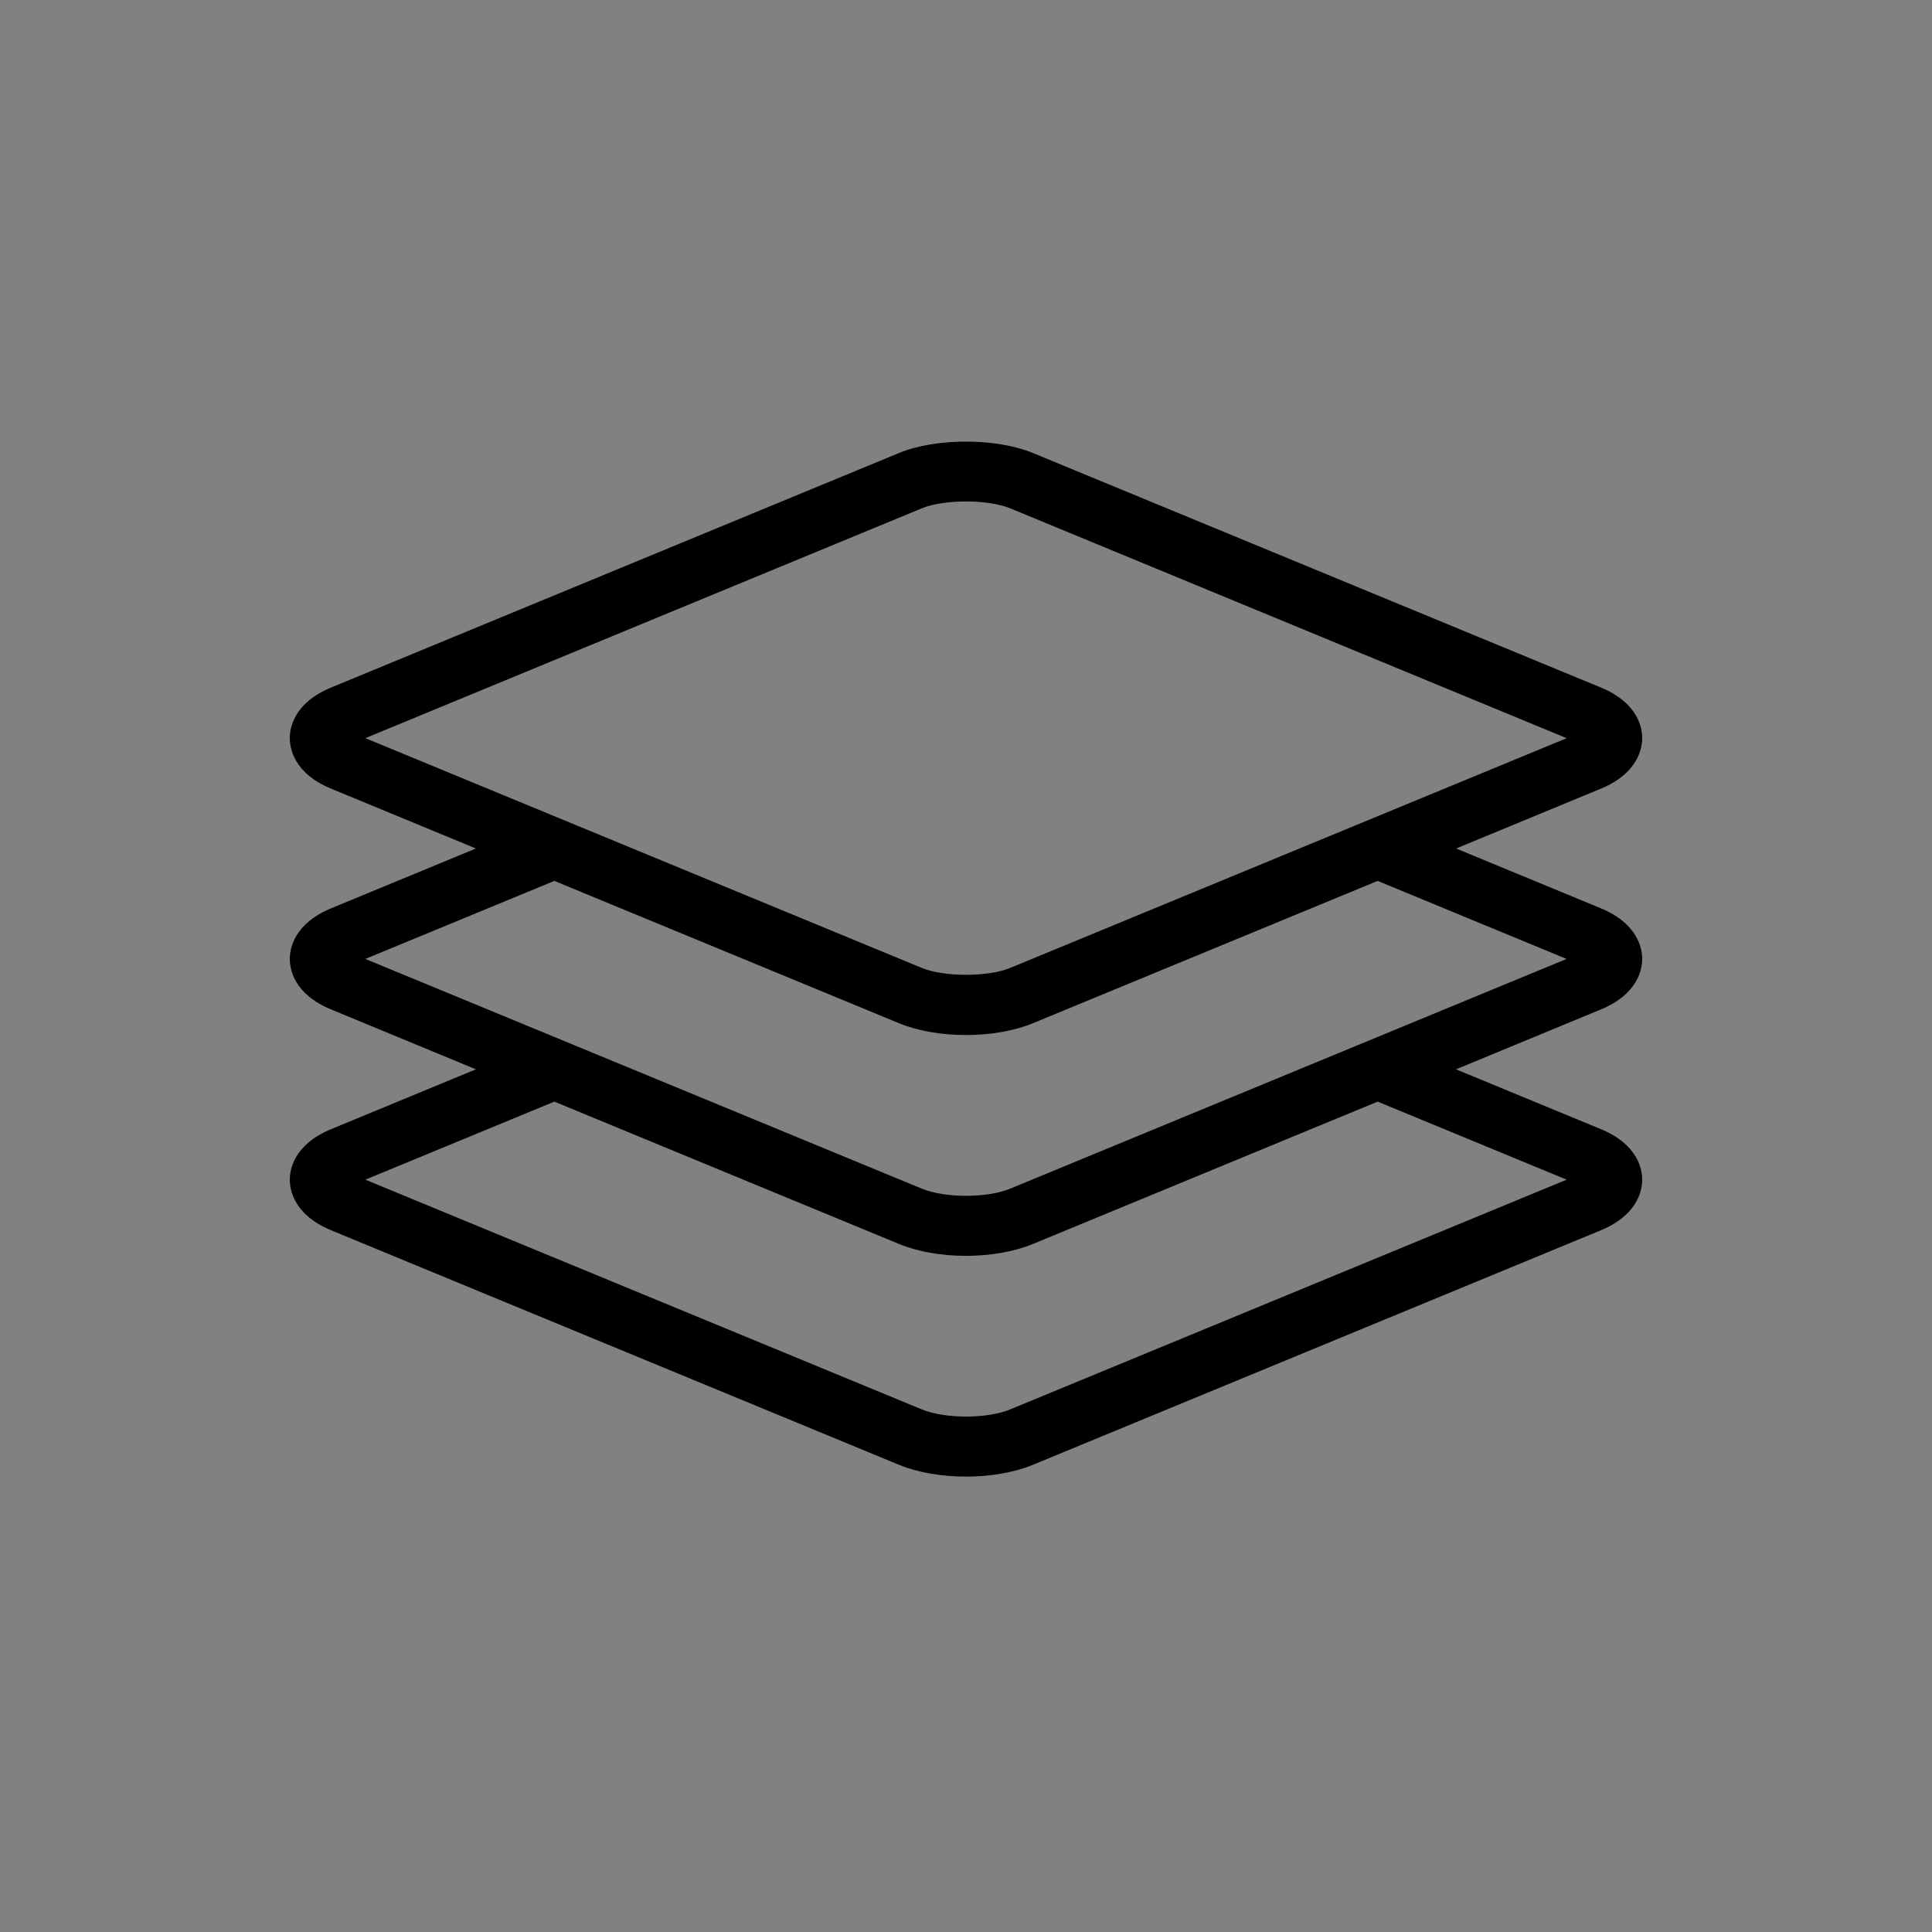 <svg width="140" height="140" viewBox="0 0 140 140" fill="none" xmlns="http://www.w3.org/2000/svg">
<rect x="0" y="0" width="140" height="140" fill="#808080" stroke="none"/>
<rect width="140" height="140" fill="white" fill-opacity="0.01"/>
<path d="M119 69.488C119 68.758 118.705 66.939 115.999 65.817L105.515 61.485L115.999 57.152C118.705 56.038 119 54.211 119 53.481C119 52.752 118.705 50.932 115.999 49.818L74.845 32.825C72.189 31.729 67.804 31.721 65.148 32.825L24.001 49.818C21.295 50.932 21 52.752 21 53.481C21 54.211 21.288 56.038 24.001 57.152L34.485 61.485L24.001 65.817C21.292 66.939 21 68.758 21 69.488C21 70.218 21.288 72.037 24.001 73.151L34.485 77.487L24.001 81.82C21.295 82.934 21 84.754 21 85.483C21 86.213 21.288 88.032 24.001 89.153L65.148 106.147C66.536 106.718 68.264 107 70 107C71.729 107 73.457 106.718 74.845 106.147L115.999 89.153C118.705 88.032 119 86.213 119 85.483C119 84.754 118.705 82.934 115.999 81.82L105.508 77.487L115.999 73.151C118.705 72.033 119 70.218 119 69.488ZM66.799 36.834C68.405 36.171 71.588 36.171 73.201 36.834L113.526 53.492L73.201 70.14C71.588 70.806 68.412 70.803 66.799 70.14L26.474 53.489L66.799 36.834ZM113.526 85.483L73.201 102.131C71.525 102.826 68.472 102.819 66.799 102.131L26.474 85.483L40.17 79.828L65.148 90.144C66.536 90.715 68.264 91.004 70 91.004C71.729 91.004 73.457 90.715 74.845 90.144L99.83 79.828L113.526 85.483ZM73.201 86.135C71.525 86.83 68.472 86.823 66.799 86.135L26.474 69.488L40.17 63.833L65.148 74.148C66.479 74.698 68.194 75.002 70 75.002C71.799 75.002 73.514 74.698 74.845 74.148L99.83 63.833L113.519 69.488L73.201 86.135Z" fill="black"/>
</svg>
